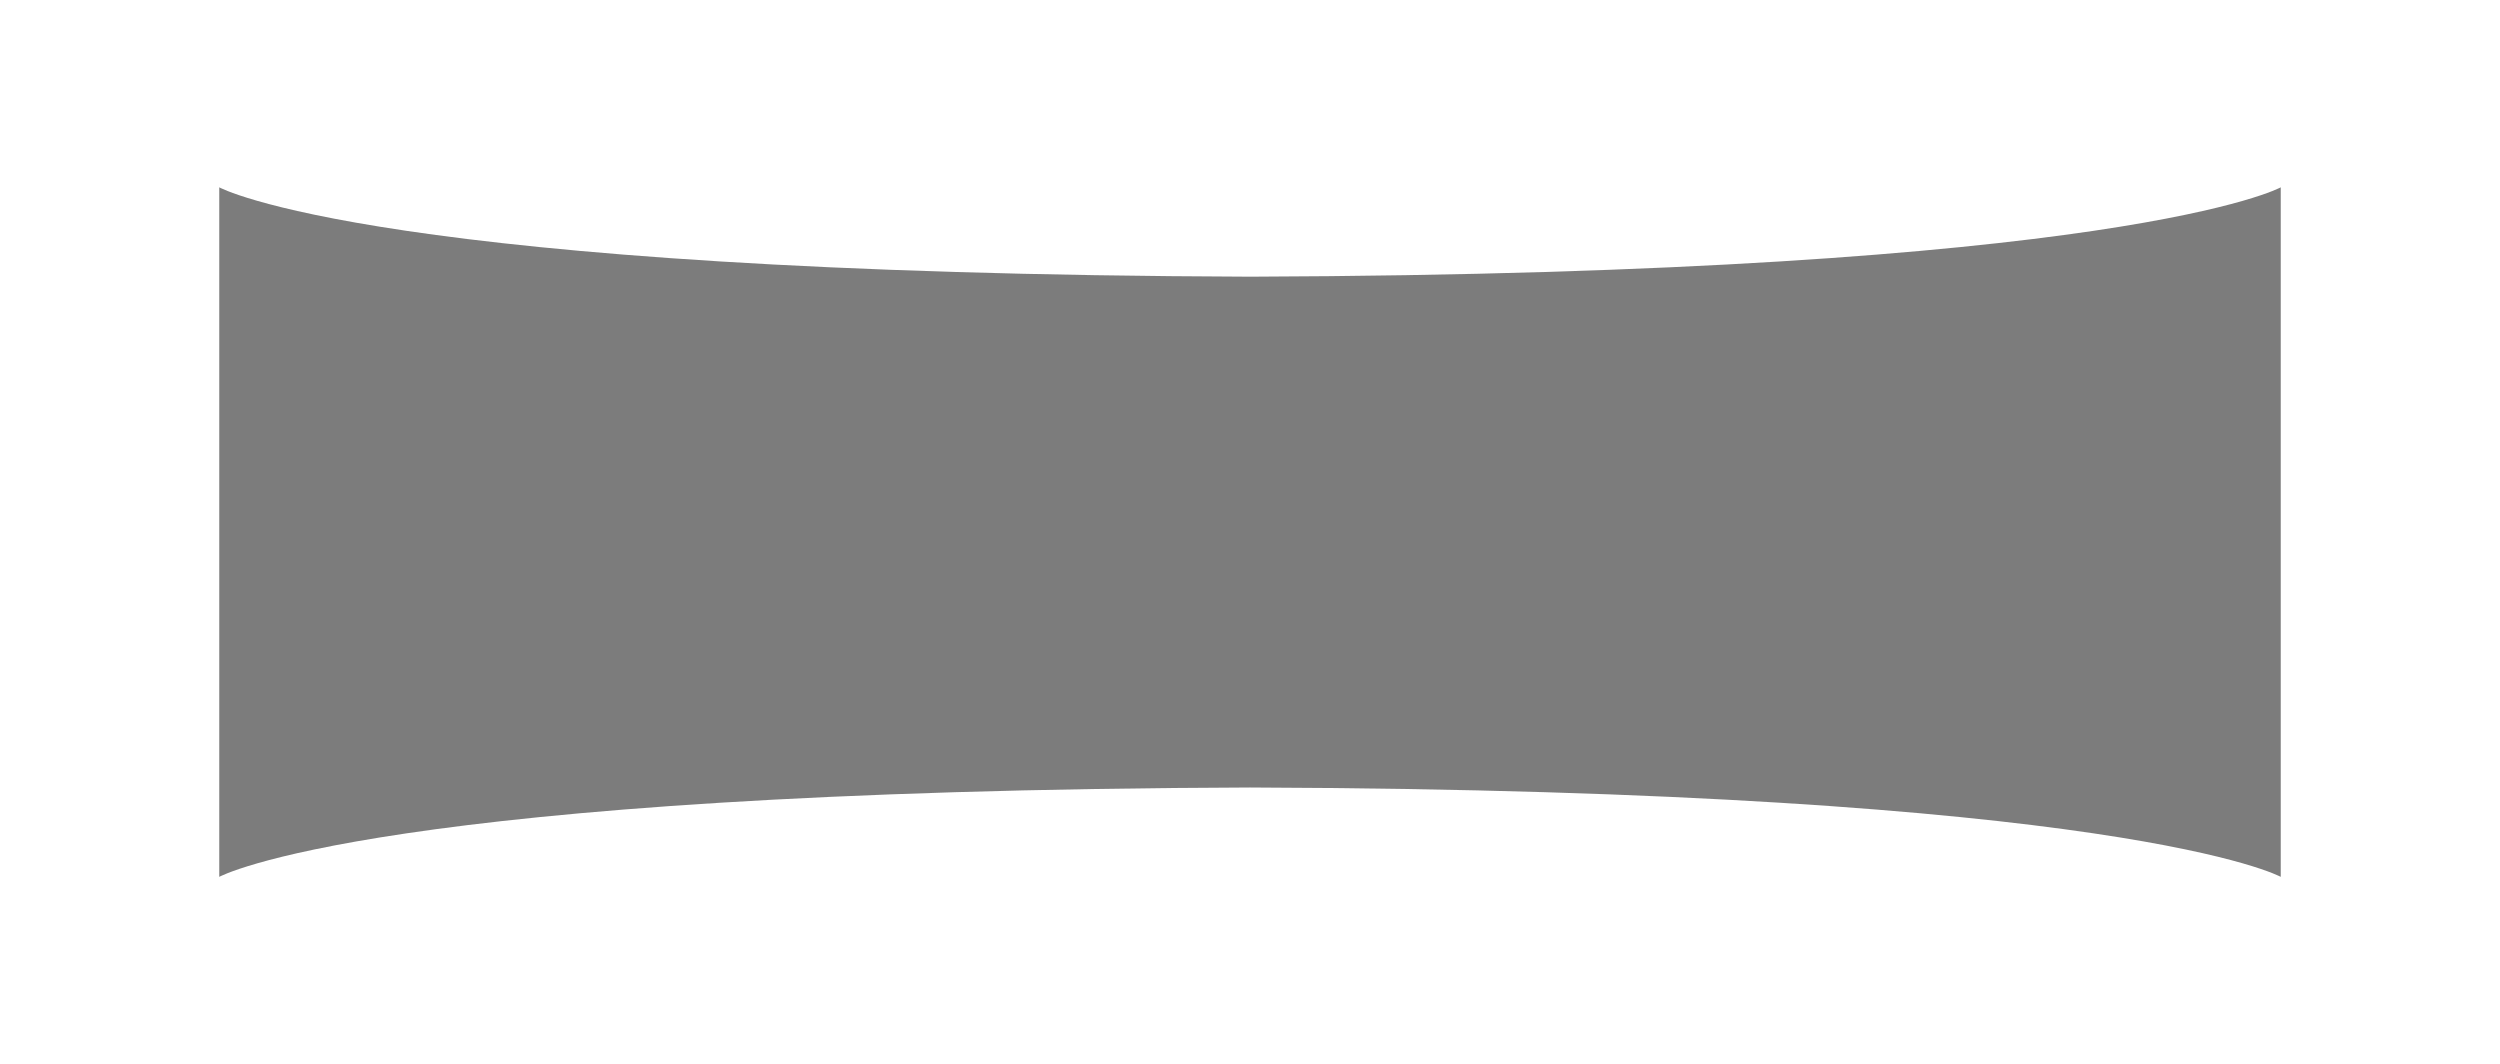 <?xml version="1.0" encoding="UTF-8"?>
<svg xmlns="http://www.w3.org/2000/svg" id="Layer_1" data-name="Layer 1" viewBox="0 0 148 63">
  <defs>
    <style>
      .cls-1 {
        fill: #7c7c7c;
      }
    </style>
  </defs>
  <path class="cls-1" d="M74,16.38c-51.77-.18-61.02-5.29-61.02-5.29v40.82s9.25-5.11,61.02-5.29c51.77.18,61.02,5.29,61.02,5.29V11.09s-9.25,5.11-61.02,5.29Z"></path>
</svg>
